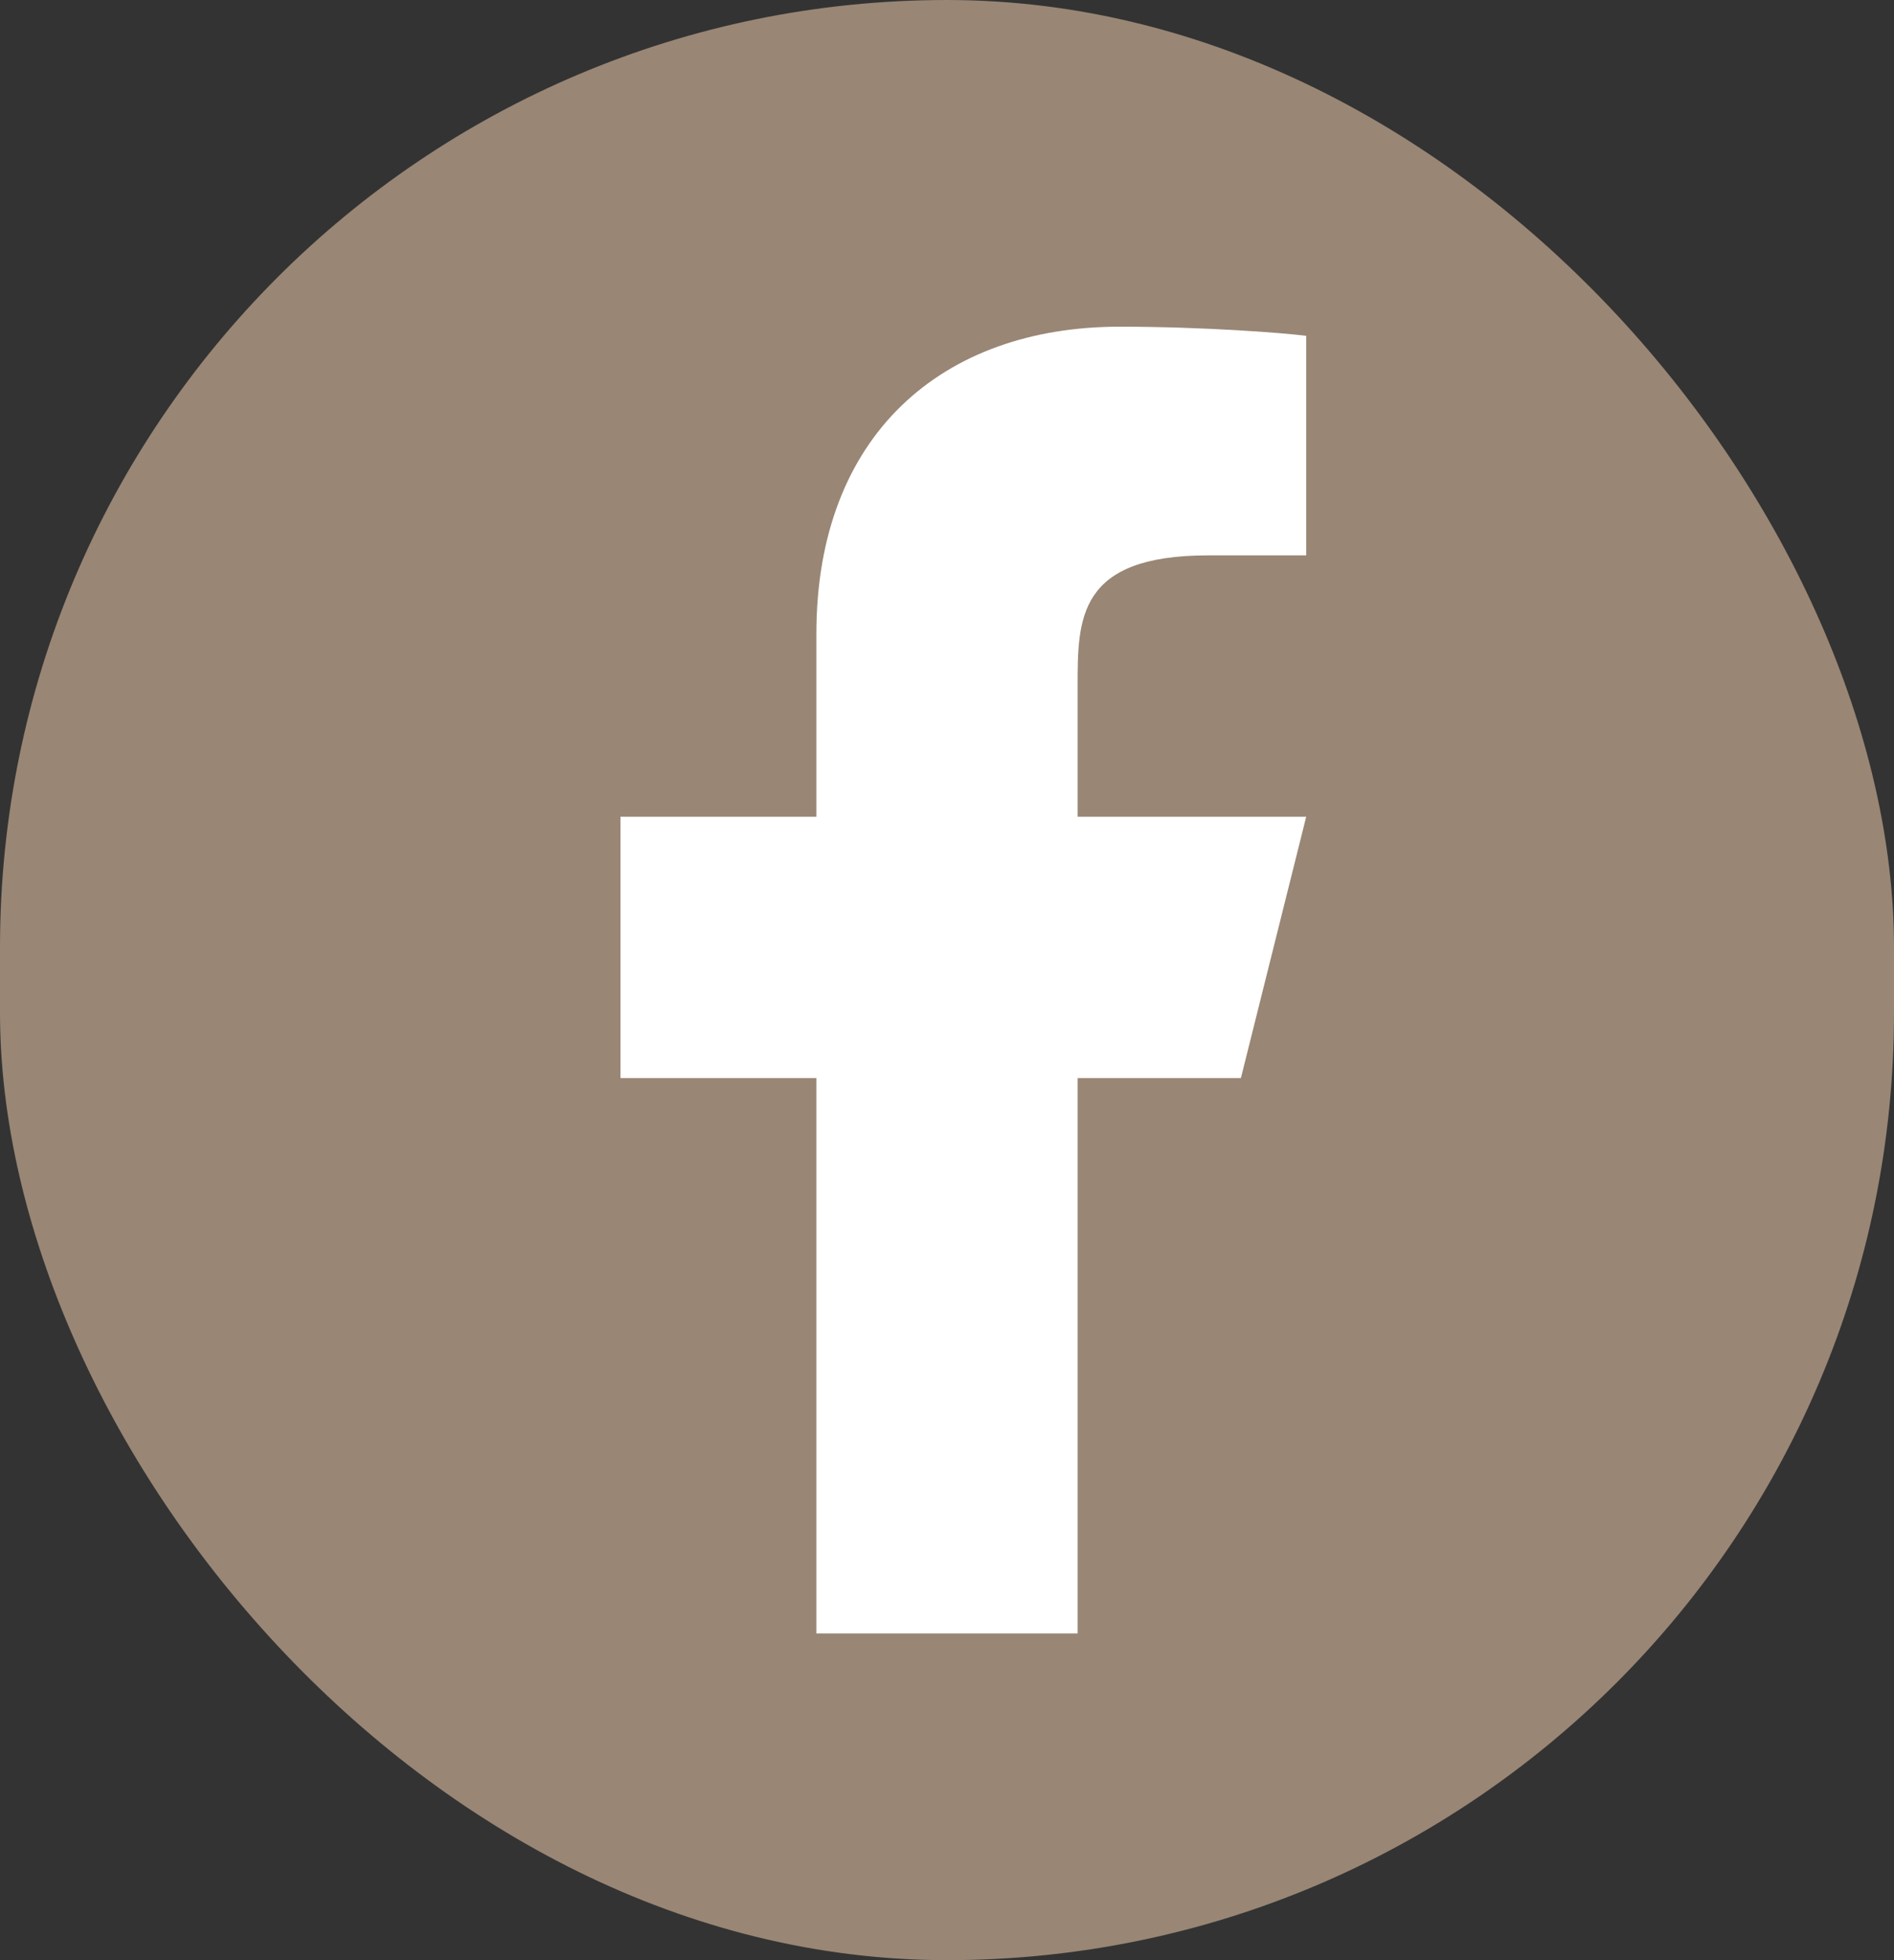 <svg width="29" height="30" viewBox="0 0 29 30" fill="none" xmlns="http://www.w3.org/2000/svg">
<rect x="0" y="0" width="29" height="30" fill="#333333" stroke="none"/>
<rect width="29" height="30" rx="14.5" fill="#998675"/>
<path d="M16.5 16.5H19L20 12.5H16.5V10.5C16.5 9.47 16.5 8.5 18.5 8.5H20V5.14C19.674 5.097 18.443 5 17.143 5C14.428 5 12.5 6.657 12.5 9.7V12.5H9.5V16.5H12.5V25H16.5V16.5Z" fill="white"/>
</svg>
